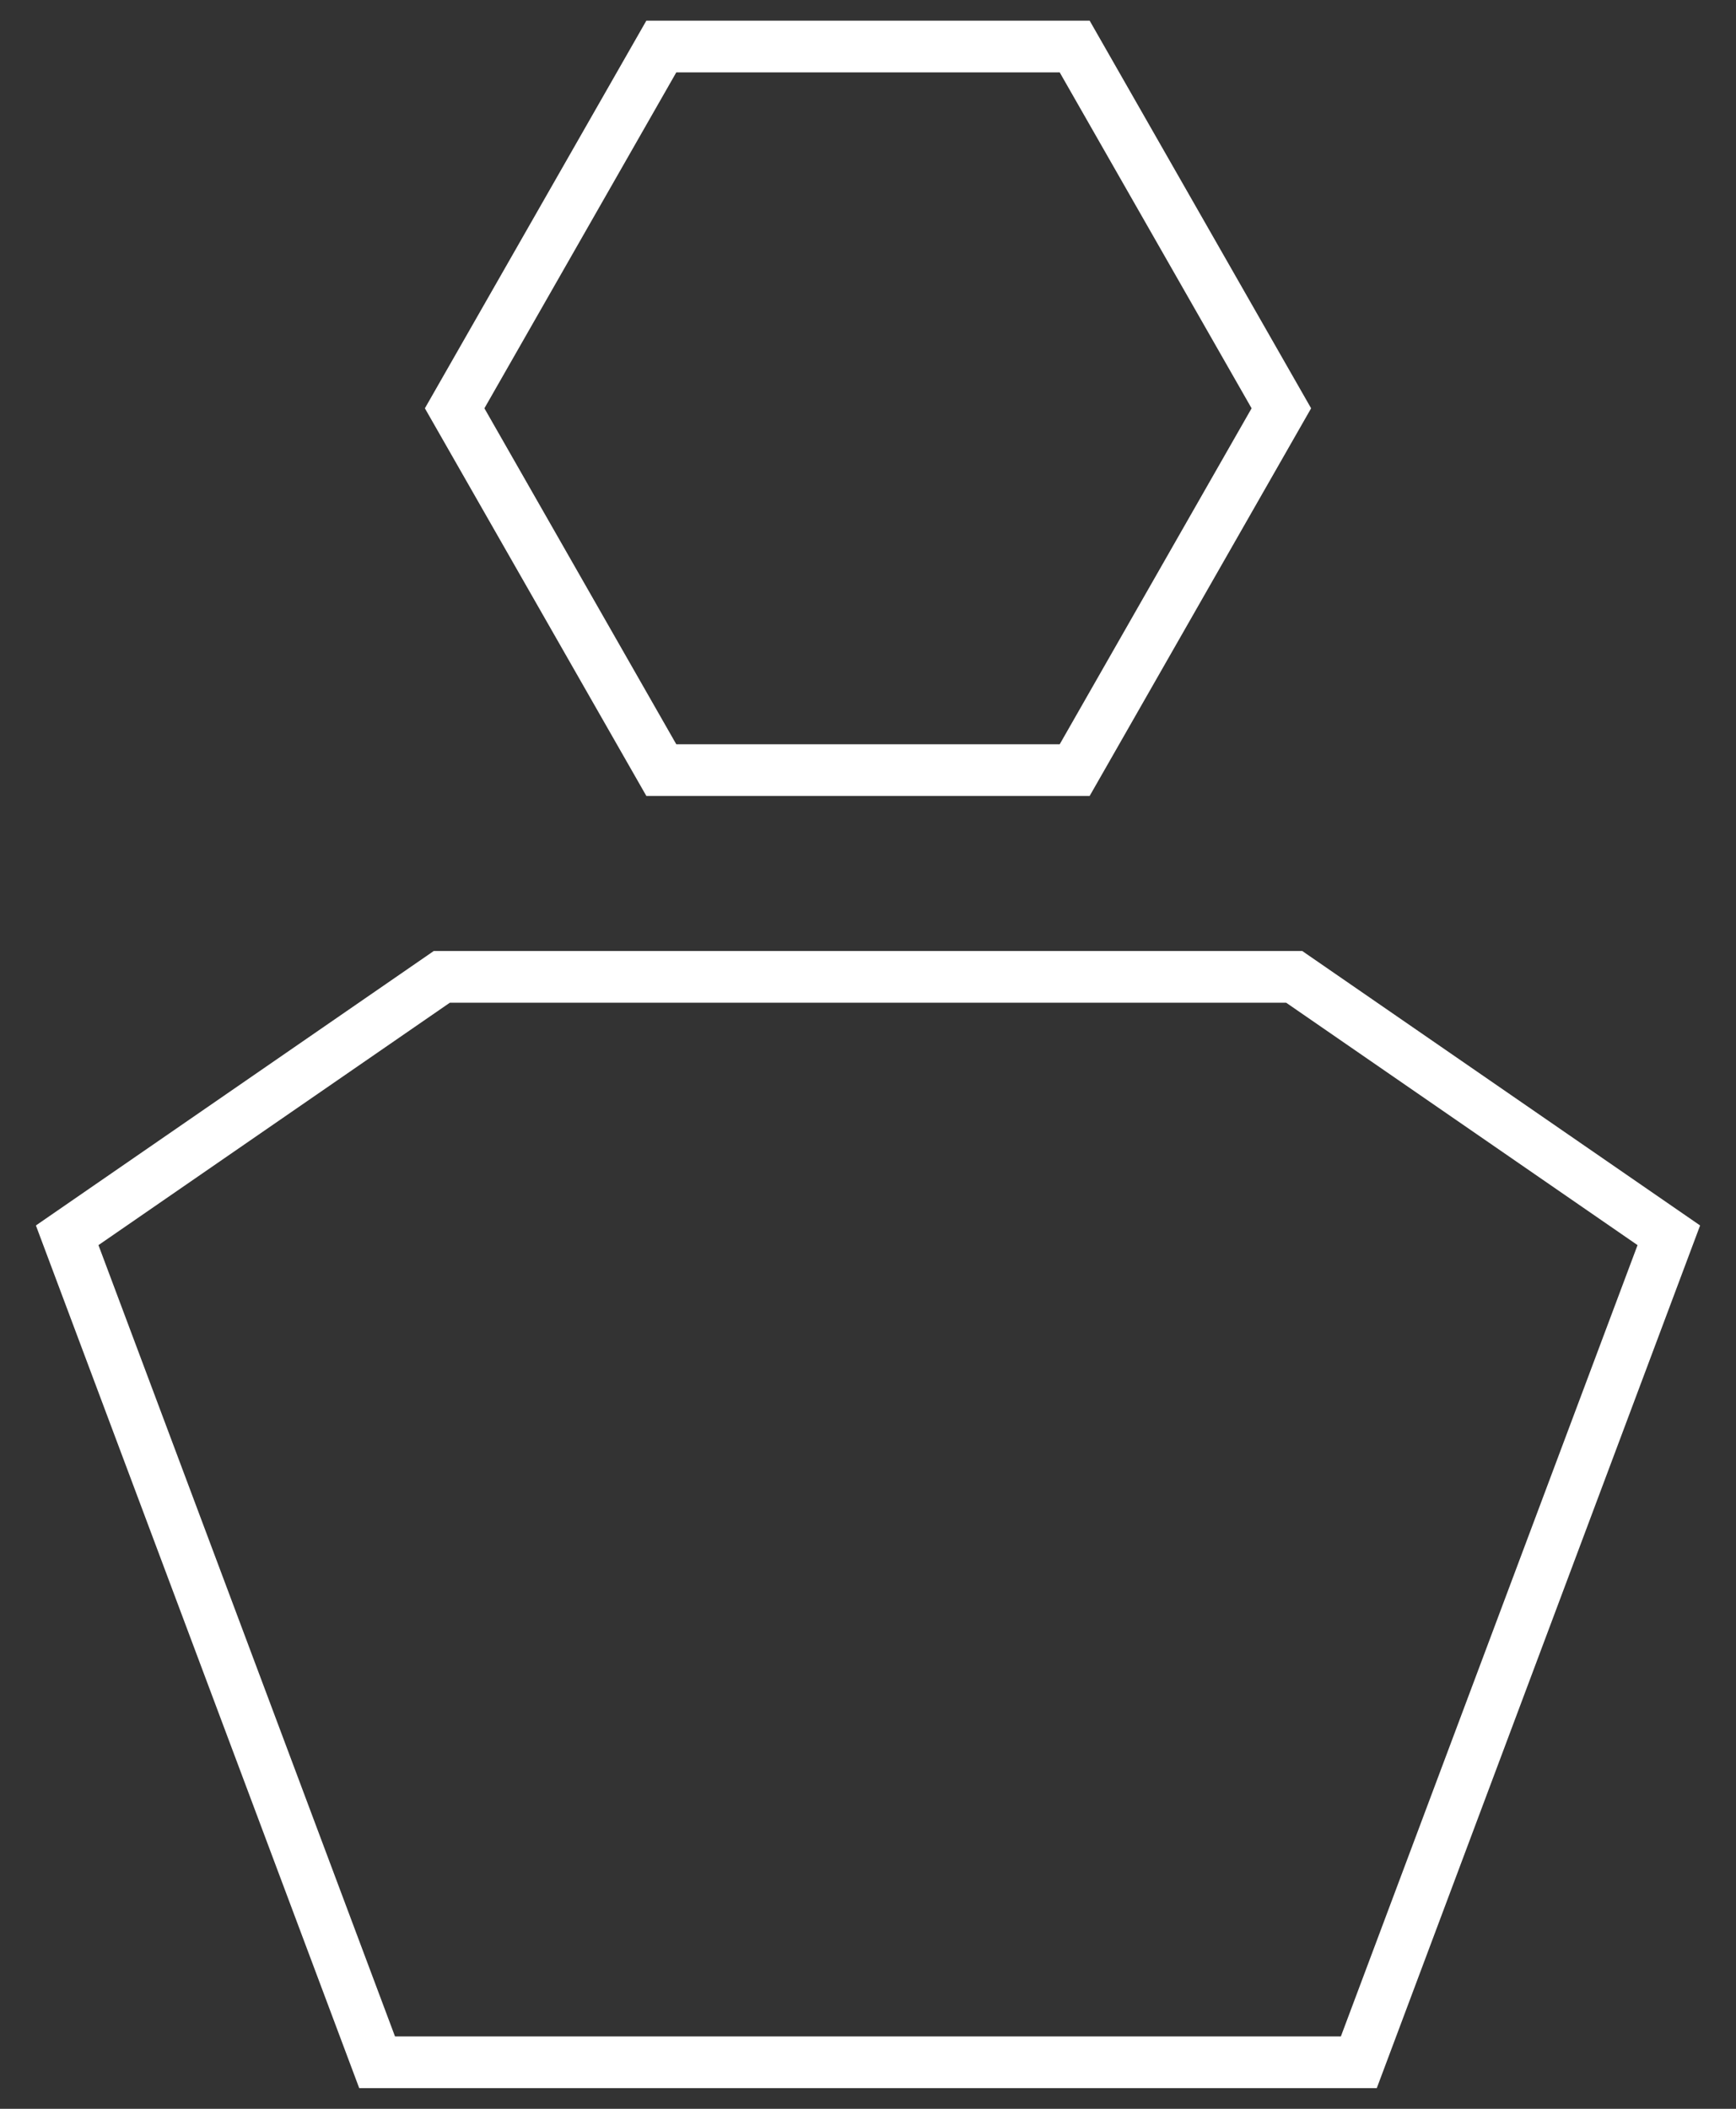 <svg width="28" height="34" viewBox="0 0 28 34" fill="none" xmlns="http://www.w3.org/2000/svg">
<rect x="0" y="0" width="28" height="34" fill="#333333" stroke="none"/>
<path d="M17.575 12.833H10.425L6.853 6.583L10.425 0.333H17.575L21.147 6.583L17.575 12.833ZM10.908 12H17.092L20.187 6.583L17.092 1.167H10.908L7.813 6.583L10.908 12ZM22.206 33.667H5.794L0.579 19.758L6.996 15.333H21.004L27.421 19.758L22.206 33.667ZM6.372 32.833H21.627L26.412 20.075L20.745 16.167H7.255L1.588 20.075L6.371 32.833H6.372Z" fill="white"/>
</svg>
